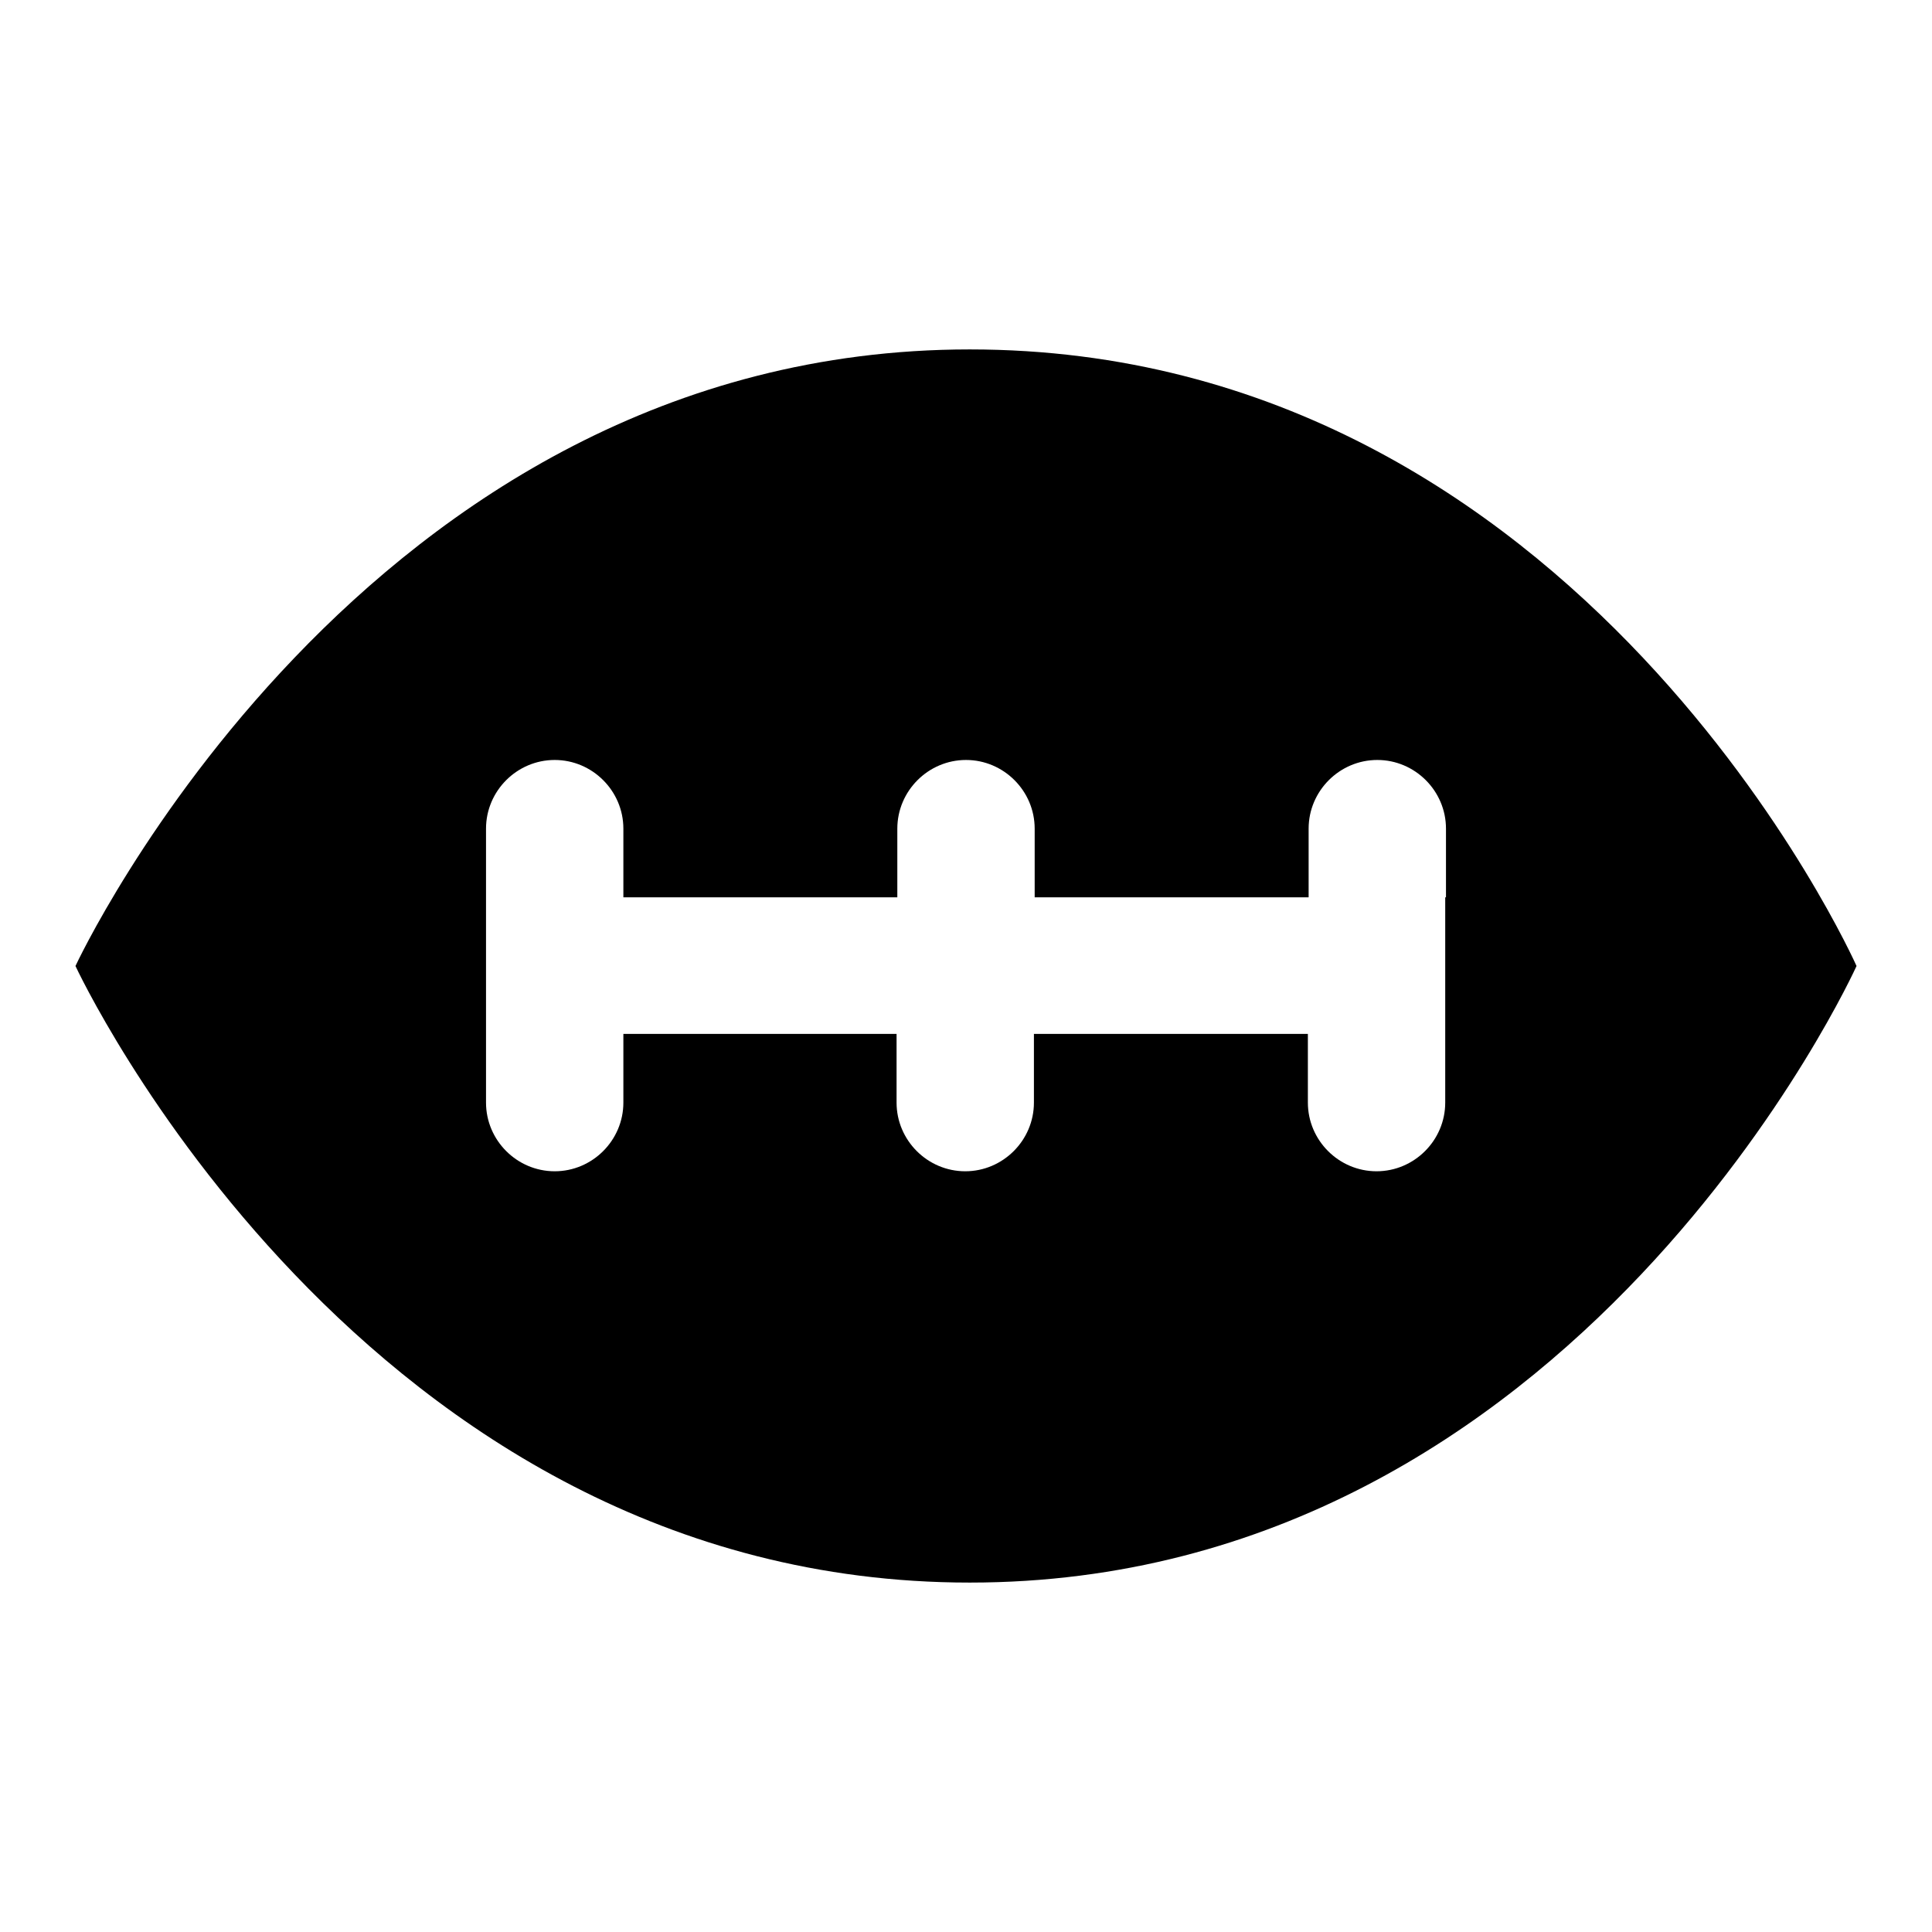 <?xml version="1.0" encoding="utf-8"?>
<!-- Svg Vector Icons : http://www.onlinewebfonts.com/icon -->
<!DOCTYPE svg PUBLIC "-//W3C//DTD SVG 1.1//EN" "http://www.w3.org/Graphics/SVG/1.1/DTD/svg11.dtd">
<svg version="1.1" xmlns="http://www.w3.org/2000/svg" xmlns:xlink="http://www.w3.org/1999/xlink" x="0px" y="0px" viewBox="0 0 256 256" enable-background="new 0 0 256 256" xml:space="preserve">
<g> <path fill="#000000" d="M128.5,46.3C47.9,46.3,10,128,10,128s37.9,81.7,118.5,81.7C209.1,209.7,246,128,246,128 S209.7,46.3,128.5,46.3z M191.5,118.9v27.2c0,5-4.1,9.1-9.1,9.1s-9.1-4.1-9.1-9.1v-9.1h-36.3v9.1c0,5-4.1,9.1-9.1,9.1 c-5,0-9.1-4.1-9.1-9.1v-9.1H82.6v9.1c0,5-4.1,9.1-9.1,9.1c-5,0-9.1-4.1-9.1-9.1v-36.3c0-5,4.1-9.1,9.1-9.1c5,0,9.1,4.1,9.1,9.1v9.1 h36.3v-9.1c0-5,4.1-9.1,9.1-9.1c5,0,9.1,4.1,9.1,9.1v9.1h36.3v-9.1c0-5,4.1-9.1,9.1-9.1s9.1,4.1,9.1,9.1V118.9z"/></g>
</svg>